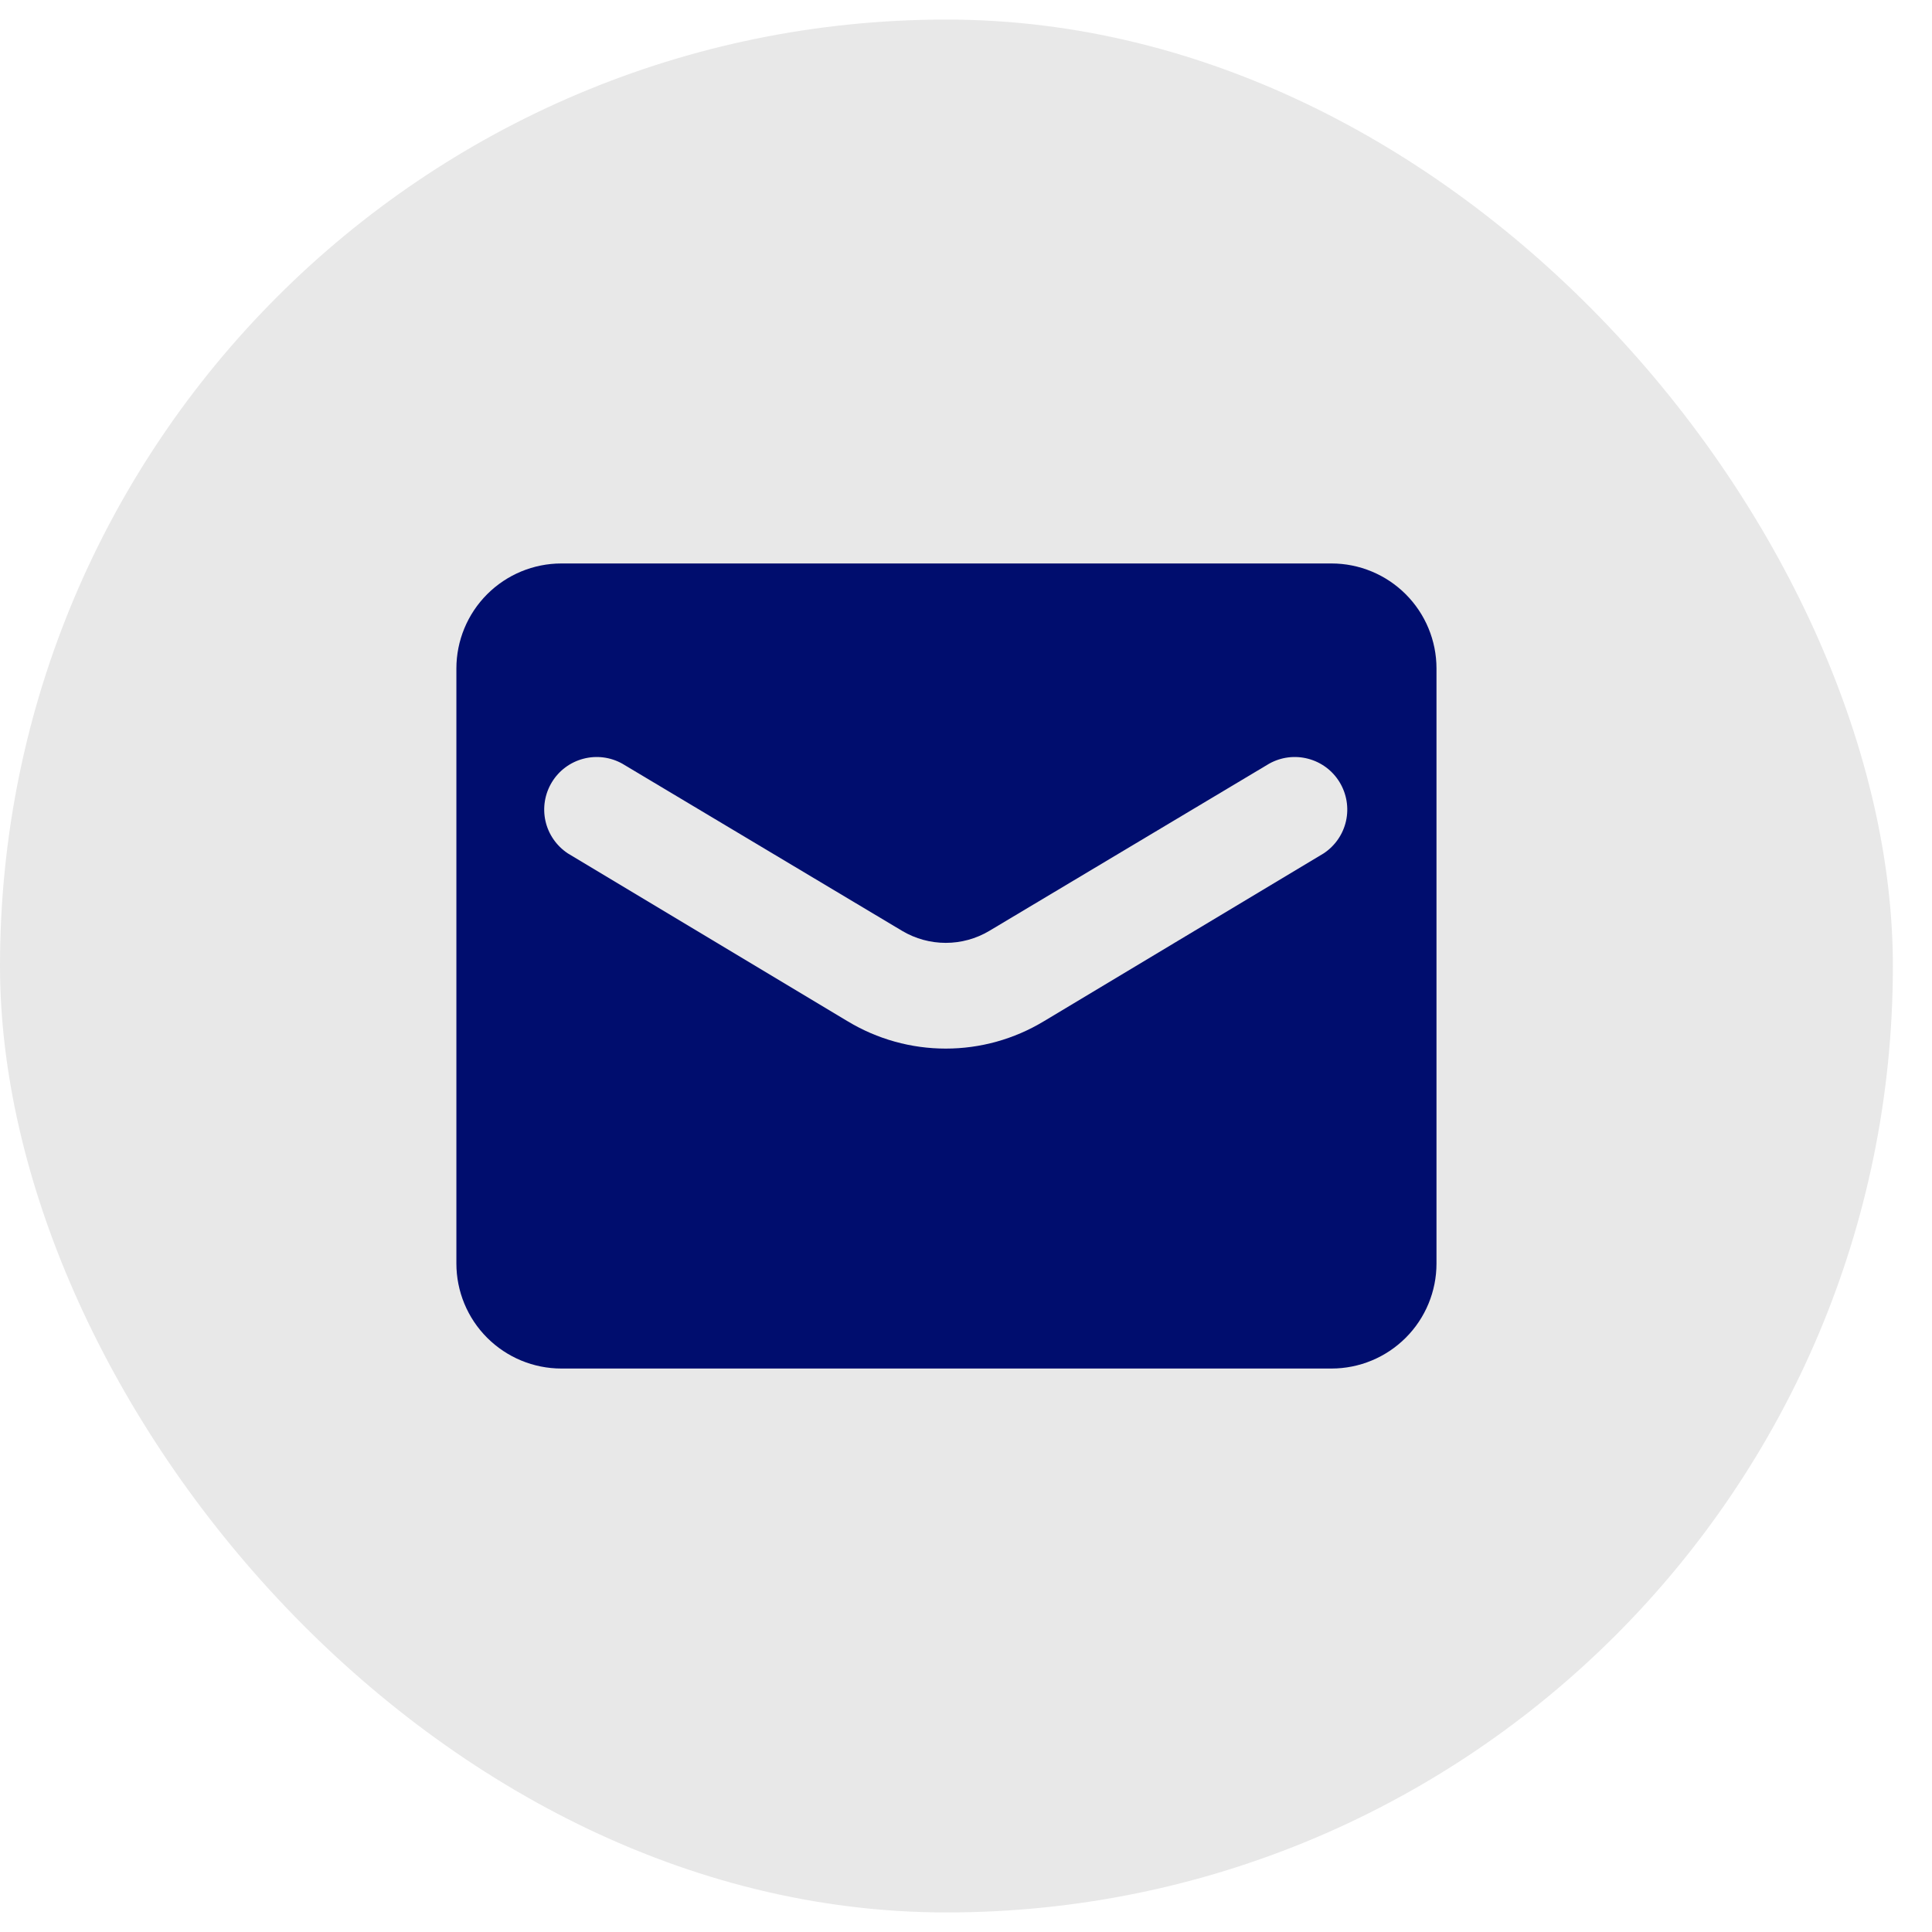 <svg width="40" height="40" viewBox="0 0 40 40" fill="none" xmlns="http://www.w3.org/2000/svg">
<rect y="0.405" width="39.19" height="39.19" rx="19.595" fill="#E8E8E8"/>
<path d="M27.567 11.666H11.623C11.047 11.666 10.494 11.895 10.086 12.303C9.678 12.711 9.449 13.264 9.449 13.84V26.16C9.449 26.736 9.678 27.29 10.086 27.697C10.494 28.105 11.047 28.334 11.623 28.334H27.567C28.143 28.334 28.696 28.105 29.104 27.697C29.512 27.29 29.741 26.736 29.741 26.16V13.84C29.741 13.264 29.512 12.711 29.104 12.303C28.696 11.895 28.143 11.666 27.567 11.666ZM27.407 17.667L21.61 21.145C20.997 21.515 20.296 21.71 19.581 21.71C18.865 21.71 18.164 21.515 17.551 21.145L11.754 17.667C11.52 17.511 11.354 17.271 11.293 16.997C11.232 16.722 11.28 16.435 11.426 16.195C11.572 15.954 11.806 15.78 12.078 15.709C12.35 15.637 12.639 15.674 12.884 15.811L18.682 19.275C18.954 19.436 19.265 19.521 19.581 19.521C19.897 19.521 20.207 19.436 20.479 19.275L26.277 15.811C26.522 15.674 26.811 15.637 27.083 15.709C27.355 15.78 27.589 15.954 27.735 16.195C27.881 16.435 27.929 16.722 27.868 16.997C27.807 17.271 27.642 17.511 27.407 17.667Z" fill="#000D6E"/>
</svg>
